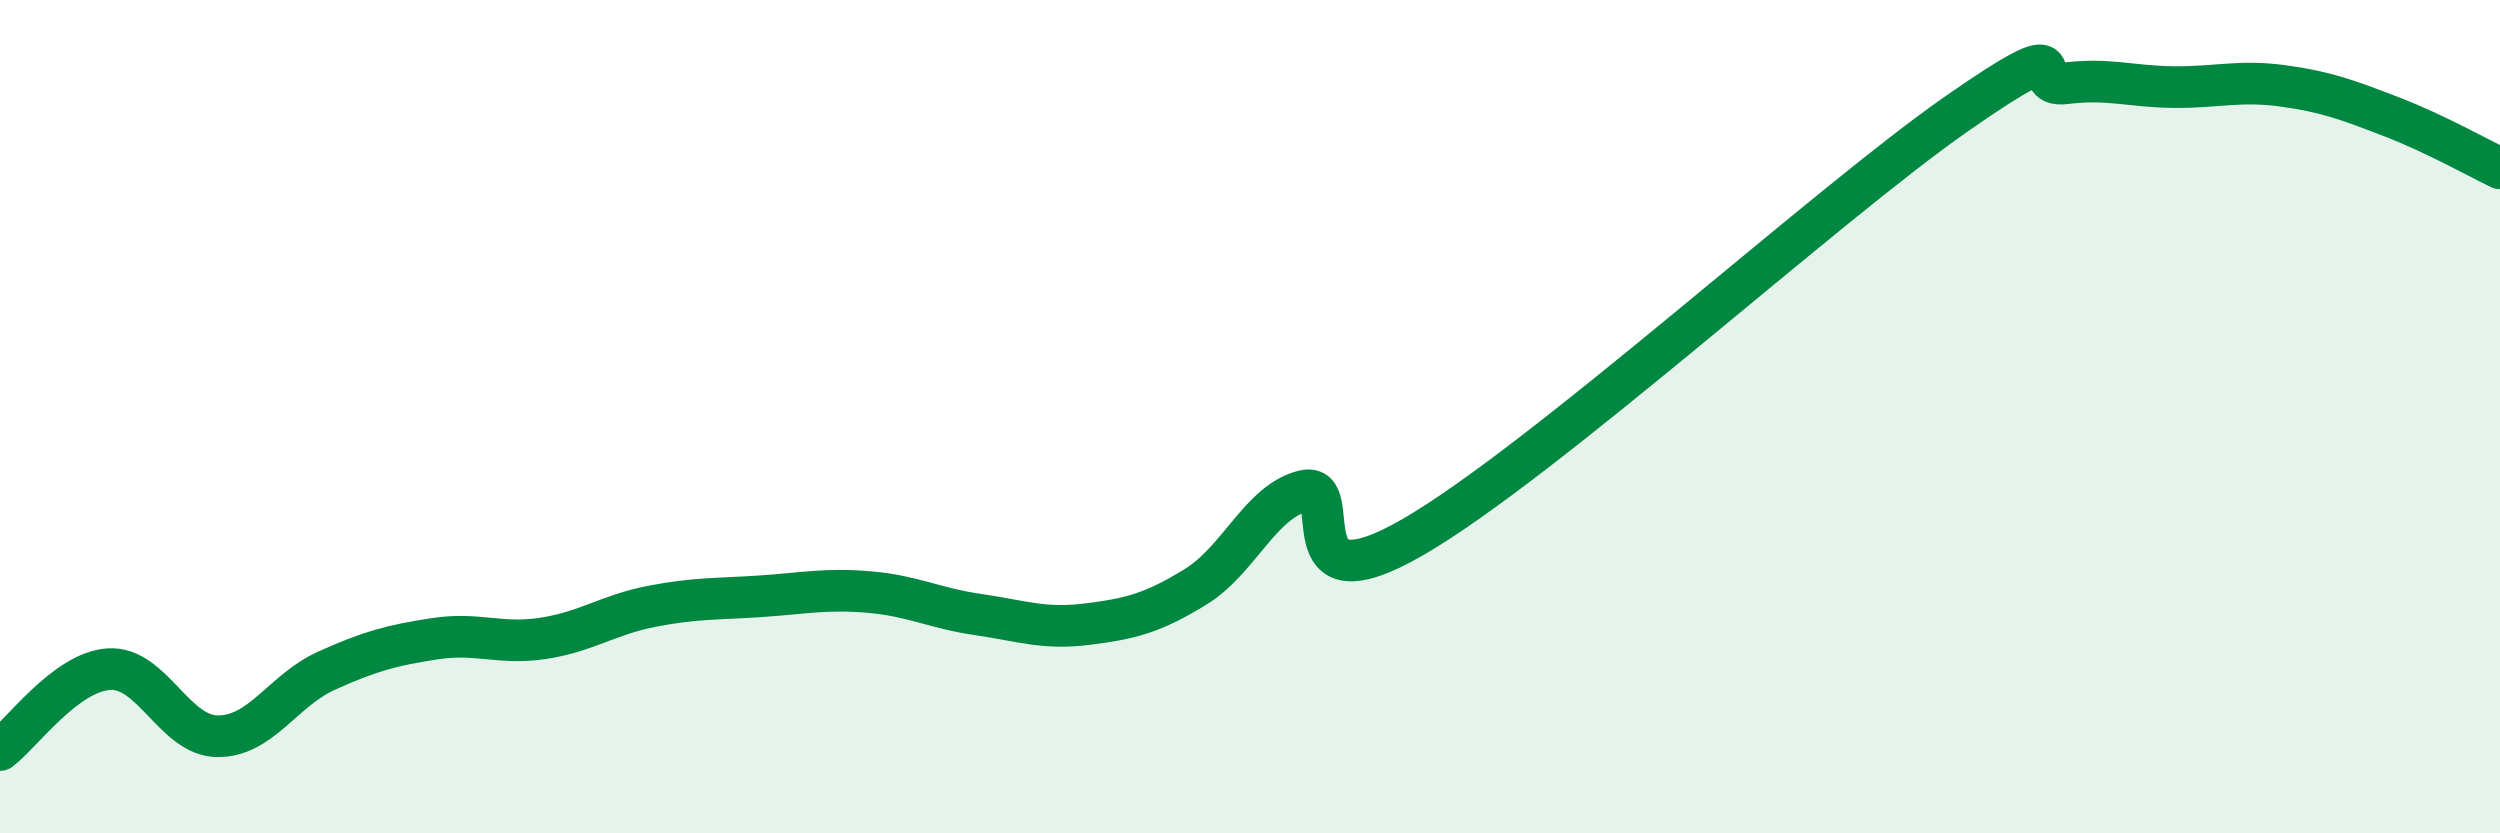 
    <svg width="60" height="20" viewBox="0 0 60 20" xmlns="http://www.w3.org/2000/svg">
      <path
        d="M 0,18 C 0.52,17.61 1.57,16.13 2.61,16.06 C 3.65,15.99 4.18,17.66 5.22,17.67 C 6.26,17.68 6.79,16.57 7.83,16.1 C 8.87,15.63 9.39,15.49 10.43,15.33 C 11.47,15.17 12,15.48 13.04,15.32 C 14.08,15.16 14.61,14.75 15.65,14.55 C 16.69,14.35 17.22,14.38 18.26,14.31 C 19.3,14.24 19.83,14.12 20.87,14.21 C 21.91,14.3 22.44,14.6 23.48,14.75 C 24.52,14.9 25.05,15.11 26.09,14.98 C 27.13,14.85 27.66,14.72 28.7,14.08 C 29.74,13.44 30.26,12.02 31.3,11.78 C 32.34,11.54 30.78,14.7 33.91,12.89 C 37.04,11.08 43.83,4.91 46.96,2.73 C 50.09,0.55 48.53,2.13 49.57,2 C 50.61,1.87 51.13,2.08 52.17,2.09 C 53.21,2.1 53.74,1.92 54.78,2.06 C 55.82,2.2 56.35,2.4 57.39,2.8 C 58.43,3.2 59.48,3.79 60,4.04L60 20L0 20Z"
        fill="#008740"
        opacity="0.1"
        stroke-linecap="round"
        stroke-linejoin="round"
      />
      <path
        d="M 0,18 C 0.52,17.61 1.57,16.13 2.61,16.06 C 3.65,15.99 4.18,17.66 5.22,17.67 C 6.26,17.68 6.79,16.57 7.83,16.1 C 8.87,15.63 9.39,15.49 10.43,15.33 C 11.47,15.17 12,15.48 13.04,15.32 C 14.08,15.16 14.61,14.75 15.65,14.55 C 16.69,14.35 17.22,14.38 18.26,14.31 C 19.3,14.24 19.83,14.12 20.87,14.21 C 21.91,14.3 22.44,14.6 23.48,14.75 C 24.52,14.9 25.05,15.11 26.09,14.98 C 27.13,14.85 27.66,14.72 28.7,14.08 C 29.74,13.44 30.26,12.02 31.3,11.78 C 32.34,11.54 30.78,14.7 33.91,12.89 C 37.04,11.08 43.83,4.91 46.96,2.73 C 50.09,0.55 48.53,2.13 49.57,2 C 50.61,1.87 51.13,2.08 52.17,2.09 C 53.21,2.1 53.74,1.92 54.78,2.06 C 55.82,2.2 56.35,2.4 57.39,2.8 C 58.43,3.2 59.48,3.79 60,4.04"
        stroke="#008740"
        stroke-width="1"
        fill="none"
        stroke-linecap="round"
        stroke-linejoin="round"
      />
    </svg>
  